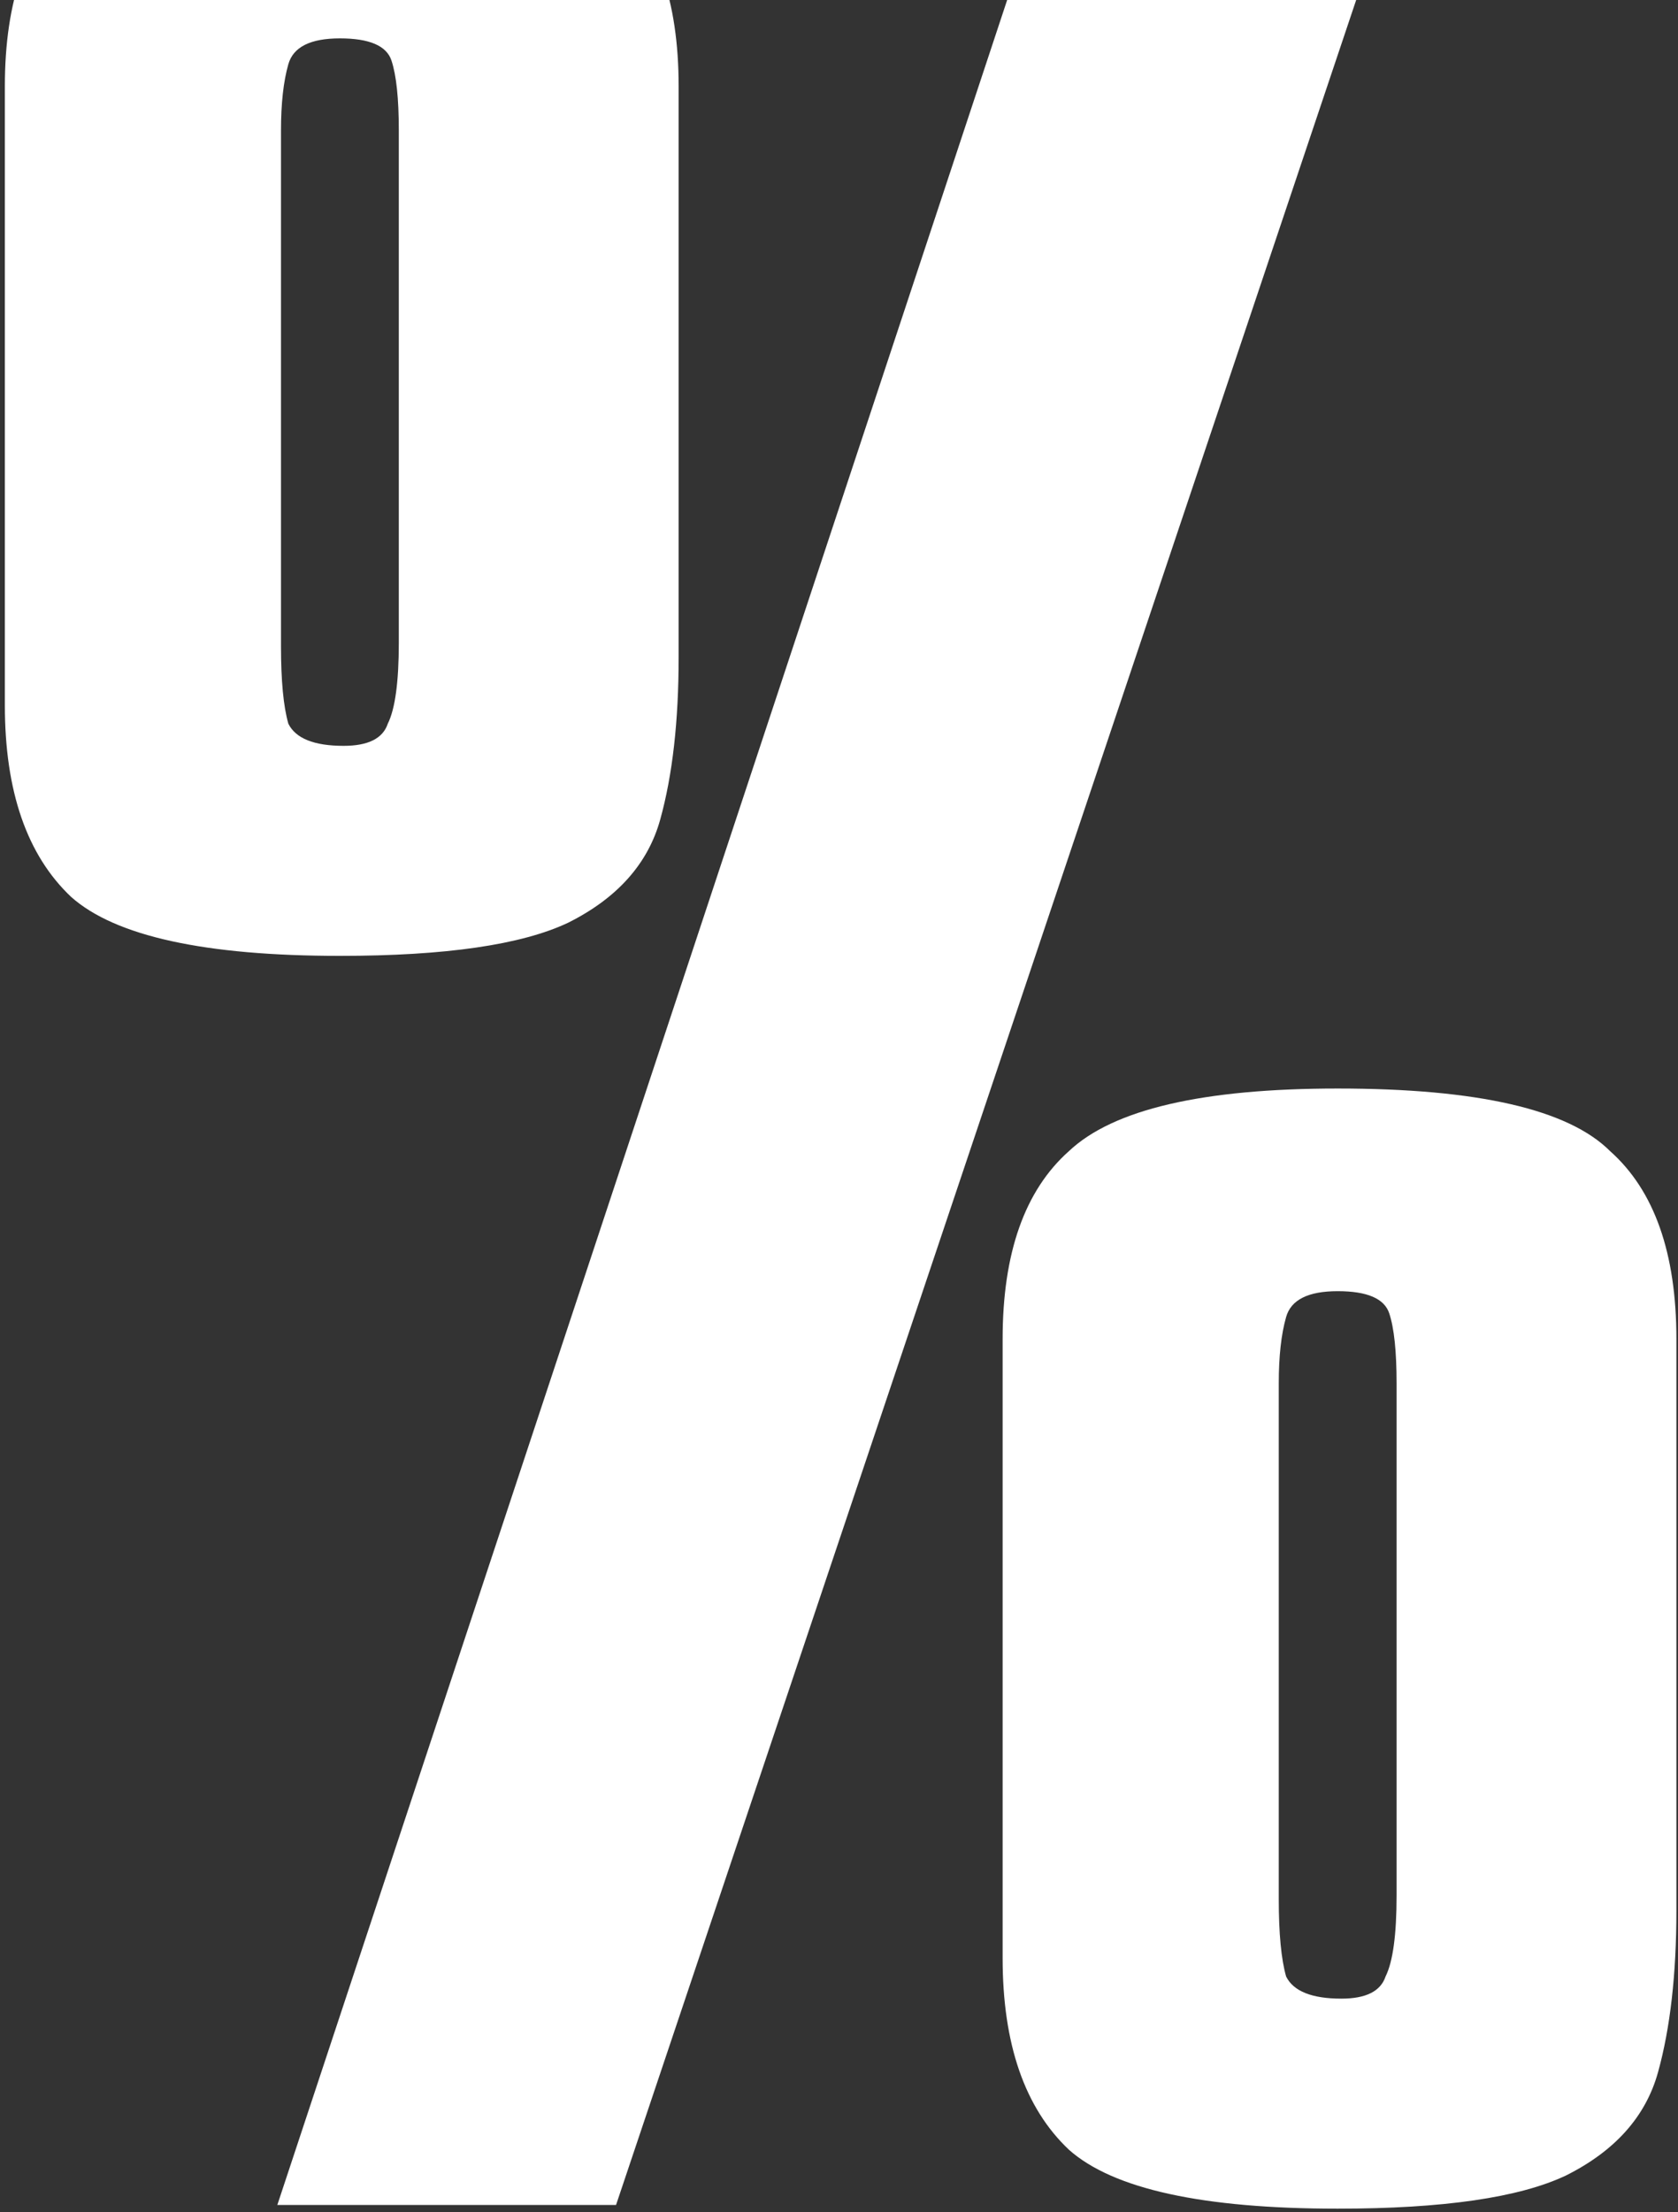 <svg width="230" height="303" viewBox="0 0 230 303" fill="none" xmlns="http://www.w3.org/2000/svg">
<rect x="0" y="0" width="230" height="303" fill="#333333" stroke="none"/>
<path d="M38.011 301.995L145.503 -22.5H193.446L84.439 301.995H38.011ZM46.59 130.916C28.086 130.916 15.806 128.225 9.75 122.842C3.694 117.122 0.666 108.375 0.666 96.599V11.817C0.666 0.041 3.694 -8.538 9.75 -13.921C15.806 -19.64 28.086 -22.5 46.59 -22.5C65.767 -22.5 78.215 -19.64 83.935 -13.921C89.991 -8.538 93.019 0.041 93.019 11.817V90.039C93.019 98.786 92.177 106.188 90.495 112.244C88.813 118.3 84.608 123.01 77.879 126.374C71.486 129.402 61.057 130.916 46.59 130.916ZM47.095 102.151C50.459 102.151 52.478 101.141 53.151 99.123C54.16 97.104 54.664 93.403 54.664 88.02V17.873C54.664 13.499 54.328 10.303 53.655 8.284C52.982 6.266 50.627 5.256 46.59 5.256C42.553 5.256 40.198 6.434 39.525 8.789C38.852 11.144 38.515 14.172 38.515 17.873V88.525C38.515 93.235 38.852 96.768 39.525 99.123C40.534 101.141 43.057 102.151 47.095 102.151ZM183.352 302.5C164.848 302.5 152.568 299.809 146.512 294.426C140.456 288.706 137.428 279.959 137.428 268.183V183.401C137.428 171.625 140.456 163.046 146.512 157.663C152.568 151.944 164.848 149.084 183.352 149.084C202.529 149.084 214.978 151.944 220.697 157.663C226.753 163.046 229.781 171.625 229.781 183.401V261.623C229.781 270.37 228.94 277.772 227.258 283.828C225.575 289.884 221.37 294.594 214.641 297.958C208.249 300.986 197.819 302.5 183.352 302.5ZM183.857 273.734C187.221 273.734 189.24 272.725 189.913 270.707C190.922 268.688 191.427 264.987 191.427 259.604V189.457C191.427 185.083 191.09 181.887 190.418 179.868C189.745 177.849 187.39 176.84 183.352 176.84C179.315 176.84 176.96 178.018 176.287 180.373C175.614 182.728 175.278 185.756 175.278 189.457V260.109C175.278 264.819 175.614 268.351 176.287 270.707C177.296 272.725 179.82 273.734 183.857 273.734Z" fill="white"/>
</svg>
